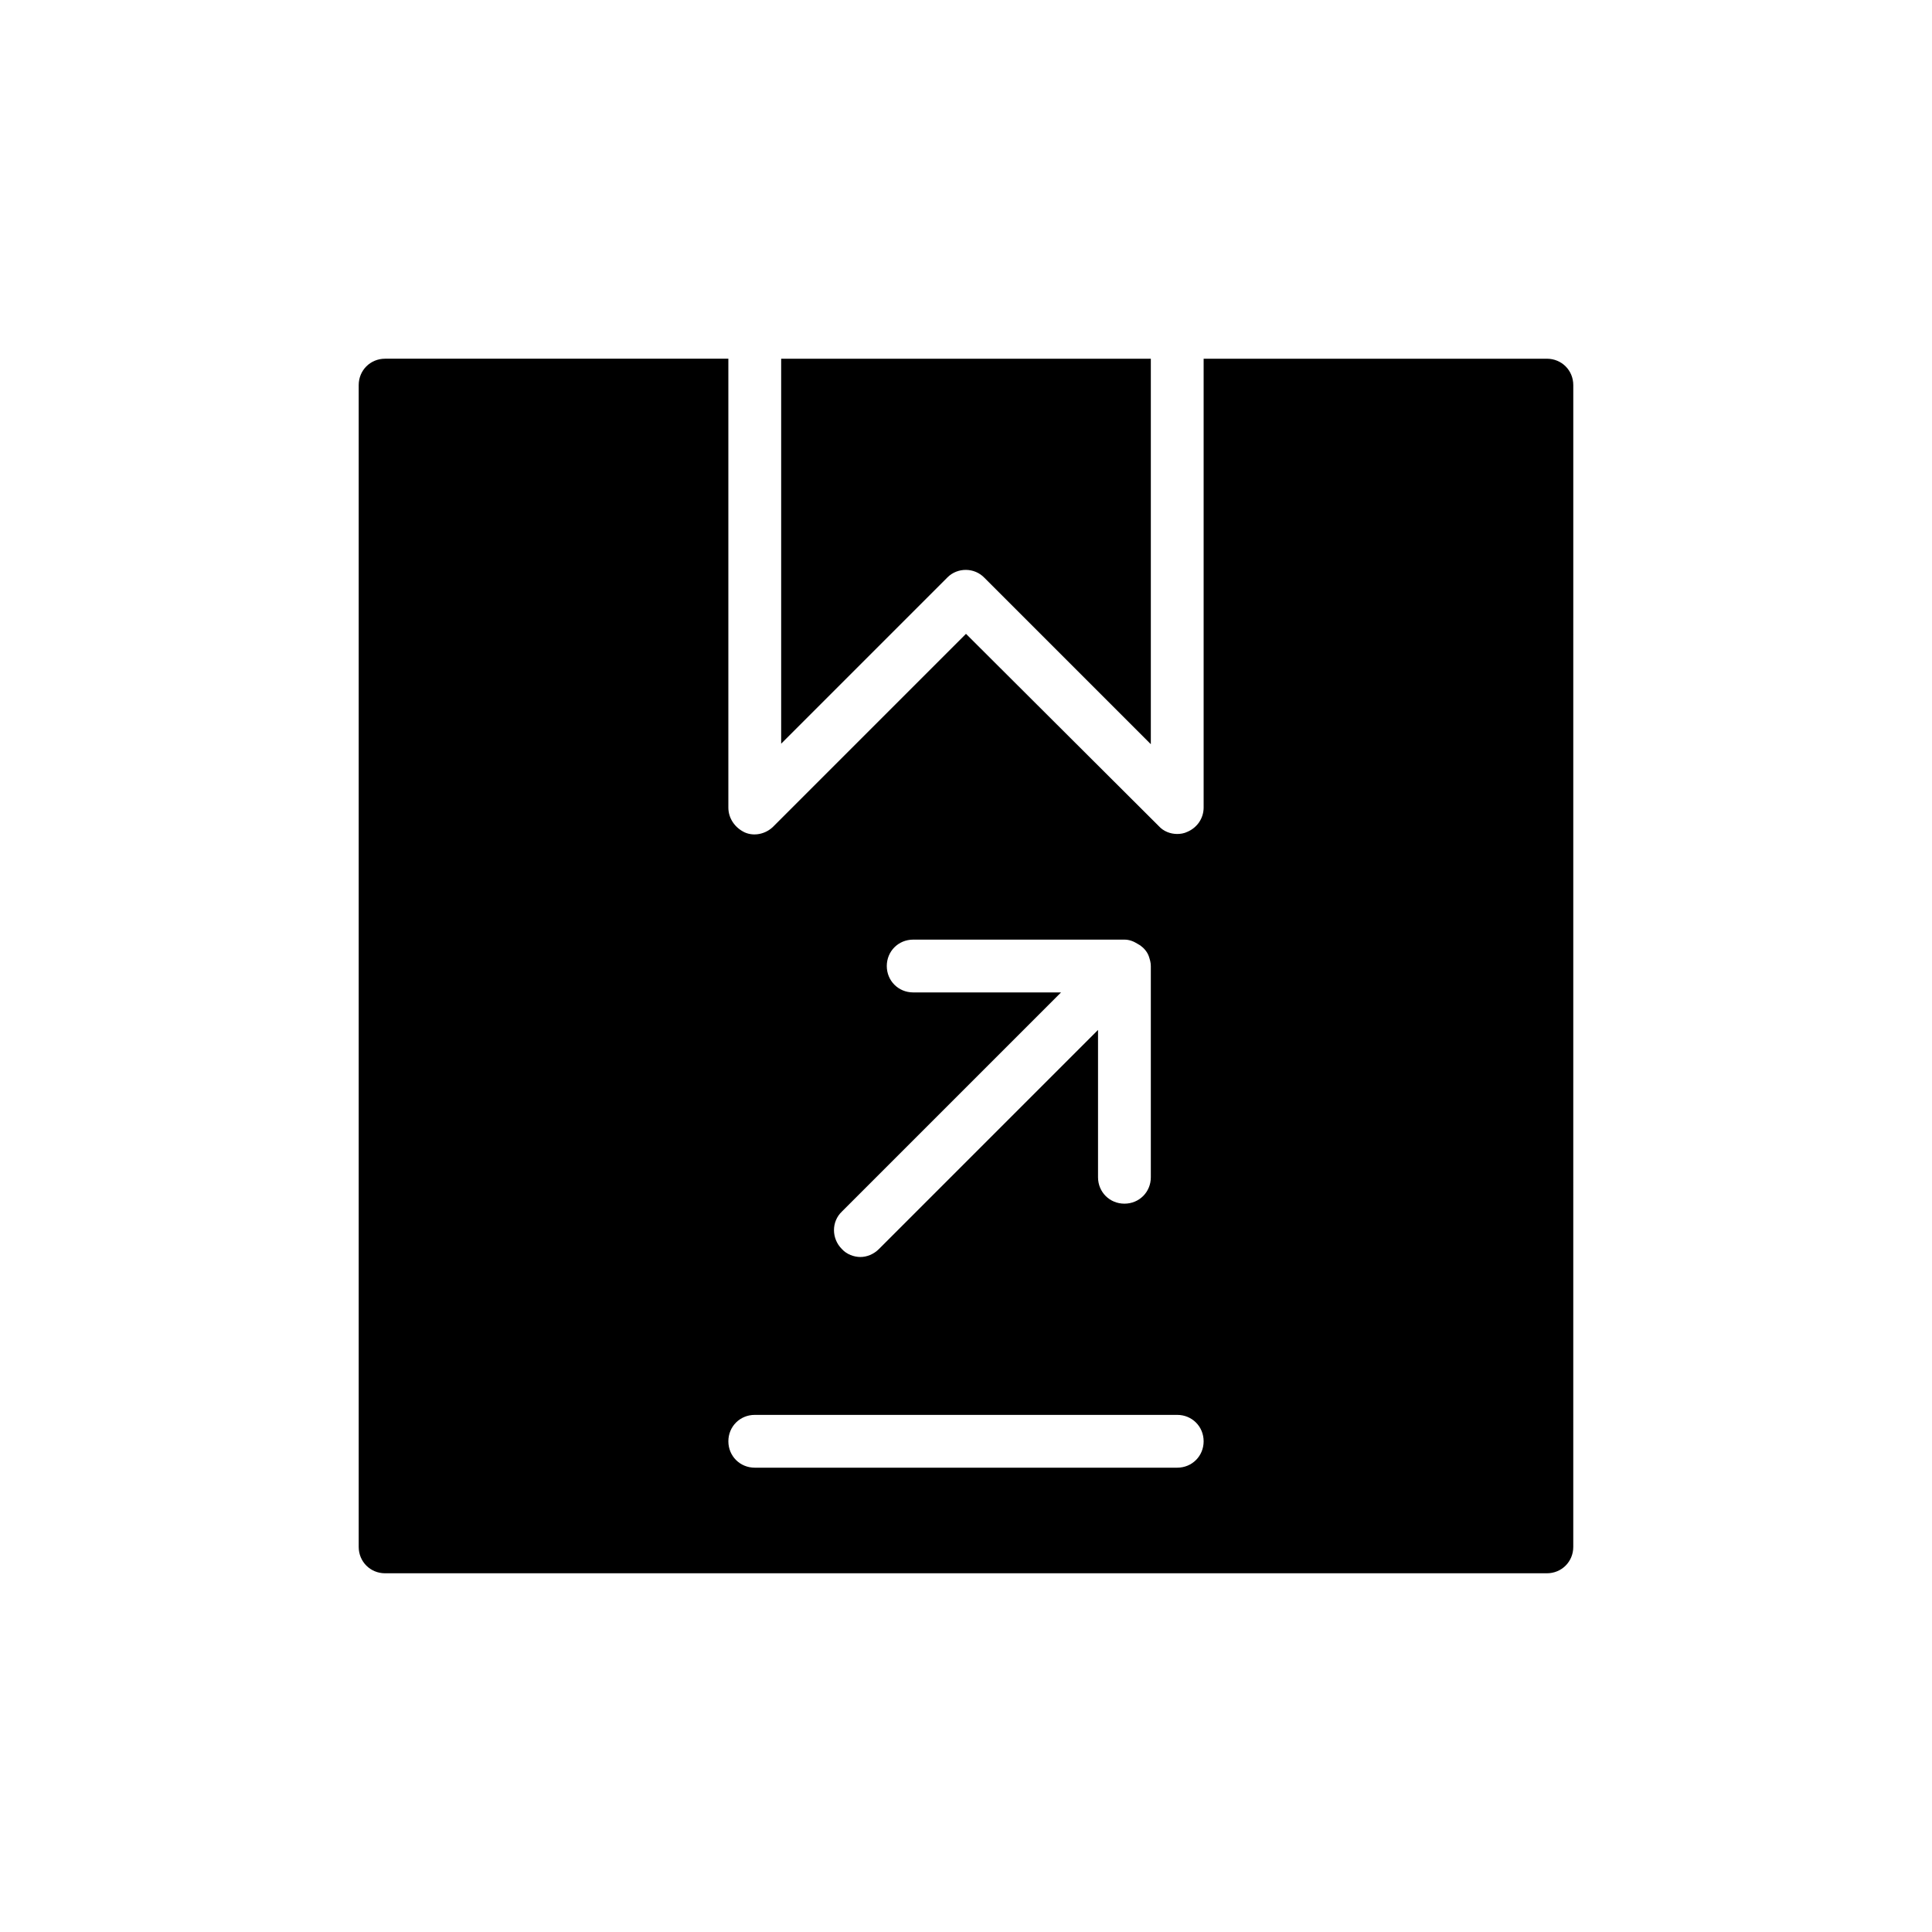 <?xml version="1.0" encoding="UTF-8"?>
<!-- Uploaded to: SVG Repo, www.svgrepo.com, Generator: SVG Repo Mixer Tools -->
<svg fill="#000000" width="800px" height="800px" version="1.1" viewBox="144 144 512 512" xmlns="http://www.w3.org/2000/svg">
 <g>
  <path d="m404.9 297.14 44.082 44.082v-102.16h-97.965v102.02l44.082-44.082c2.66-2.656 7.141-2.656 9.801 0.141z"/>
  <path d="m246.06 239.06c-3.922 0-7 3.078-7 7v307.88c0 3.918 3.078 6.996 6.996 6.996h307.88c3.918 0 6.996-3.078 6.996-6.996l0.004-307.88c0-3.918-3.078-6.996-6.996-6.996h-90.965v118.95c0 2.801-1.68 5.316-4.34 6.438-0.84 0.418-1.82 0.559-2.66 0.559-1.82 0-3.637-0.699-4.898-2.098l-51.078-50.941-51.082 51.082c-1.961 1.961-5.039 2.66-7.559 1.539-2.656-1.262-4.336-3.781-4.336-6.578v-118.96zm121.05 226.02 58.078-58.078h-39.184c-3.918 0-6.996-3.078-6.996-6.996s3.078-6.996 6.996-6.996h55.98c1.258 0 2.379 0.418 3.5 1.121 0.281 0.141 0.418 0.281 0.699 0.418 0.98 0.699 1.82 1.68 2.238 2.801 0.281 0.84 0.559 1.68 0.559 2.66v55.98c0 3.918-3.078 6.996-6.996 6.996s-6.996-3.078-6.996-6.996v-39.047l-58.078 58.078c-1.398 1.398-3.219 2.098-4.898 2.098-1.68 0-3.637-0.699-4.898-2.098-2.801-2.805-2.801-7.281-0.004-9.941zm-23.09 53.879h111.96c3.918 0 6.996 3.078 6.996 6.996s-3.078 6.996-6.996 6.996h-111.96c-3.918 0-6.996-3.078-6.996-6.996s3.078-6.996 6.996-6.996z"/>
 </g>
</svg>